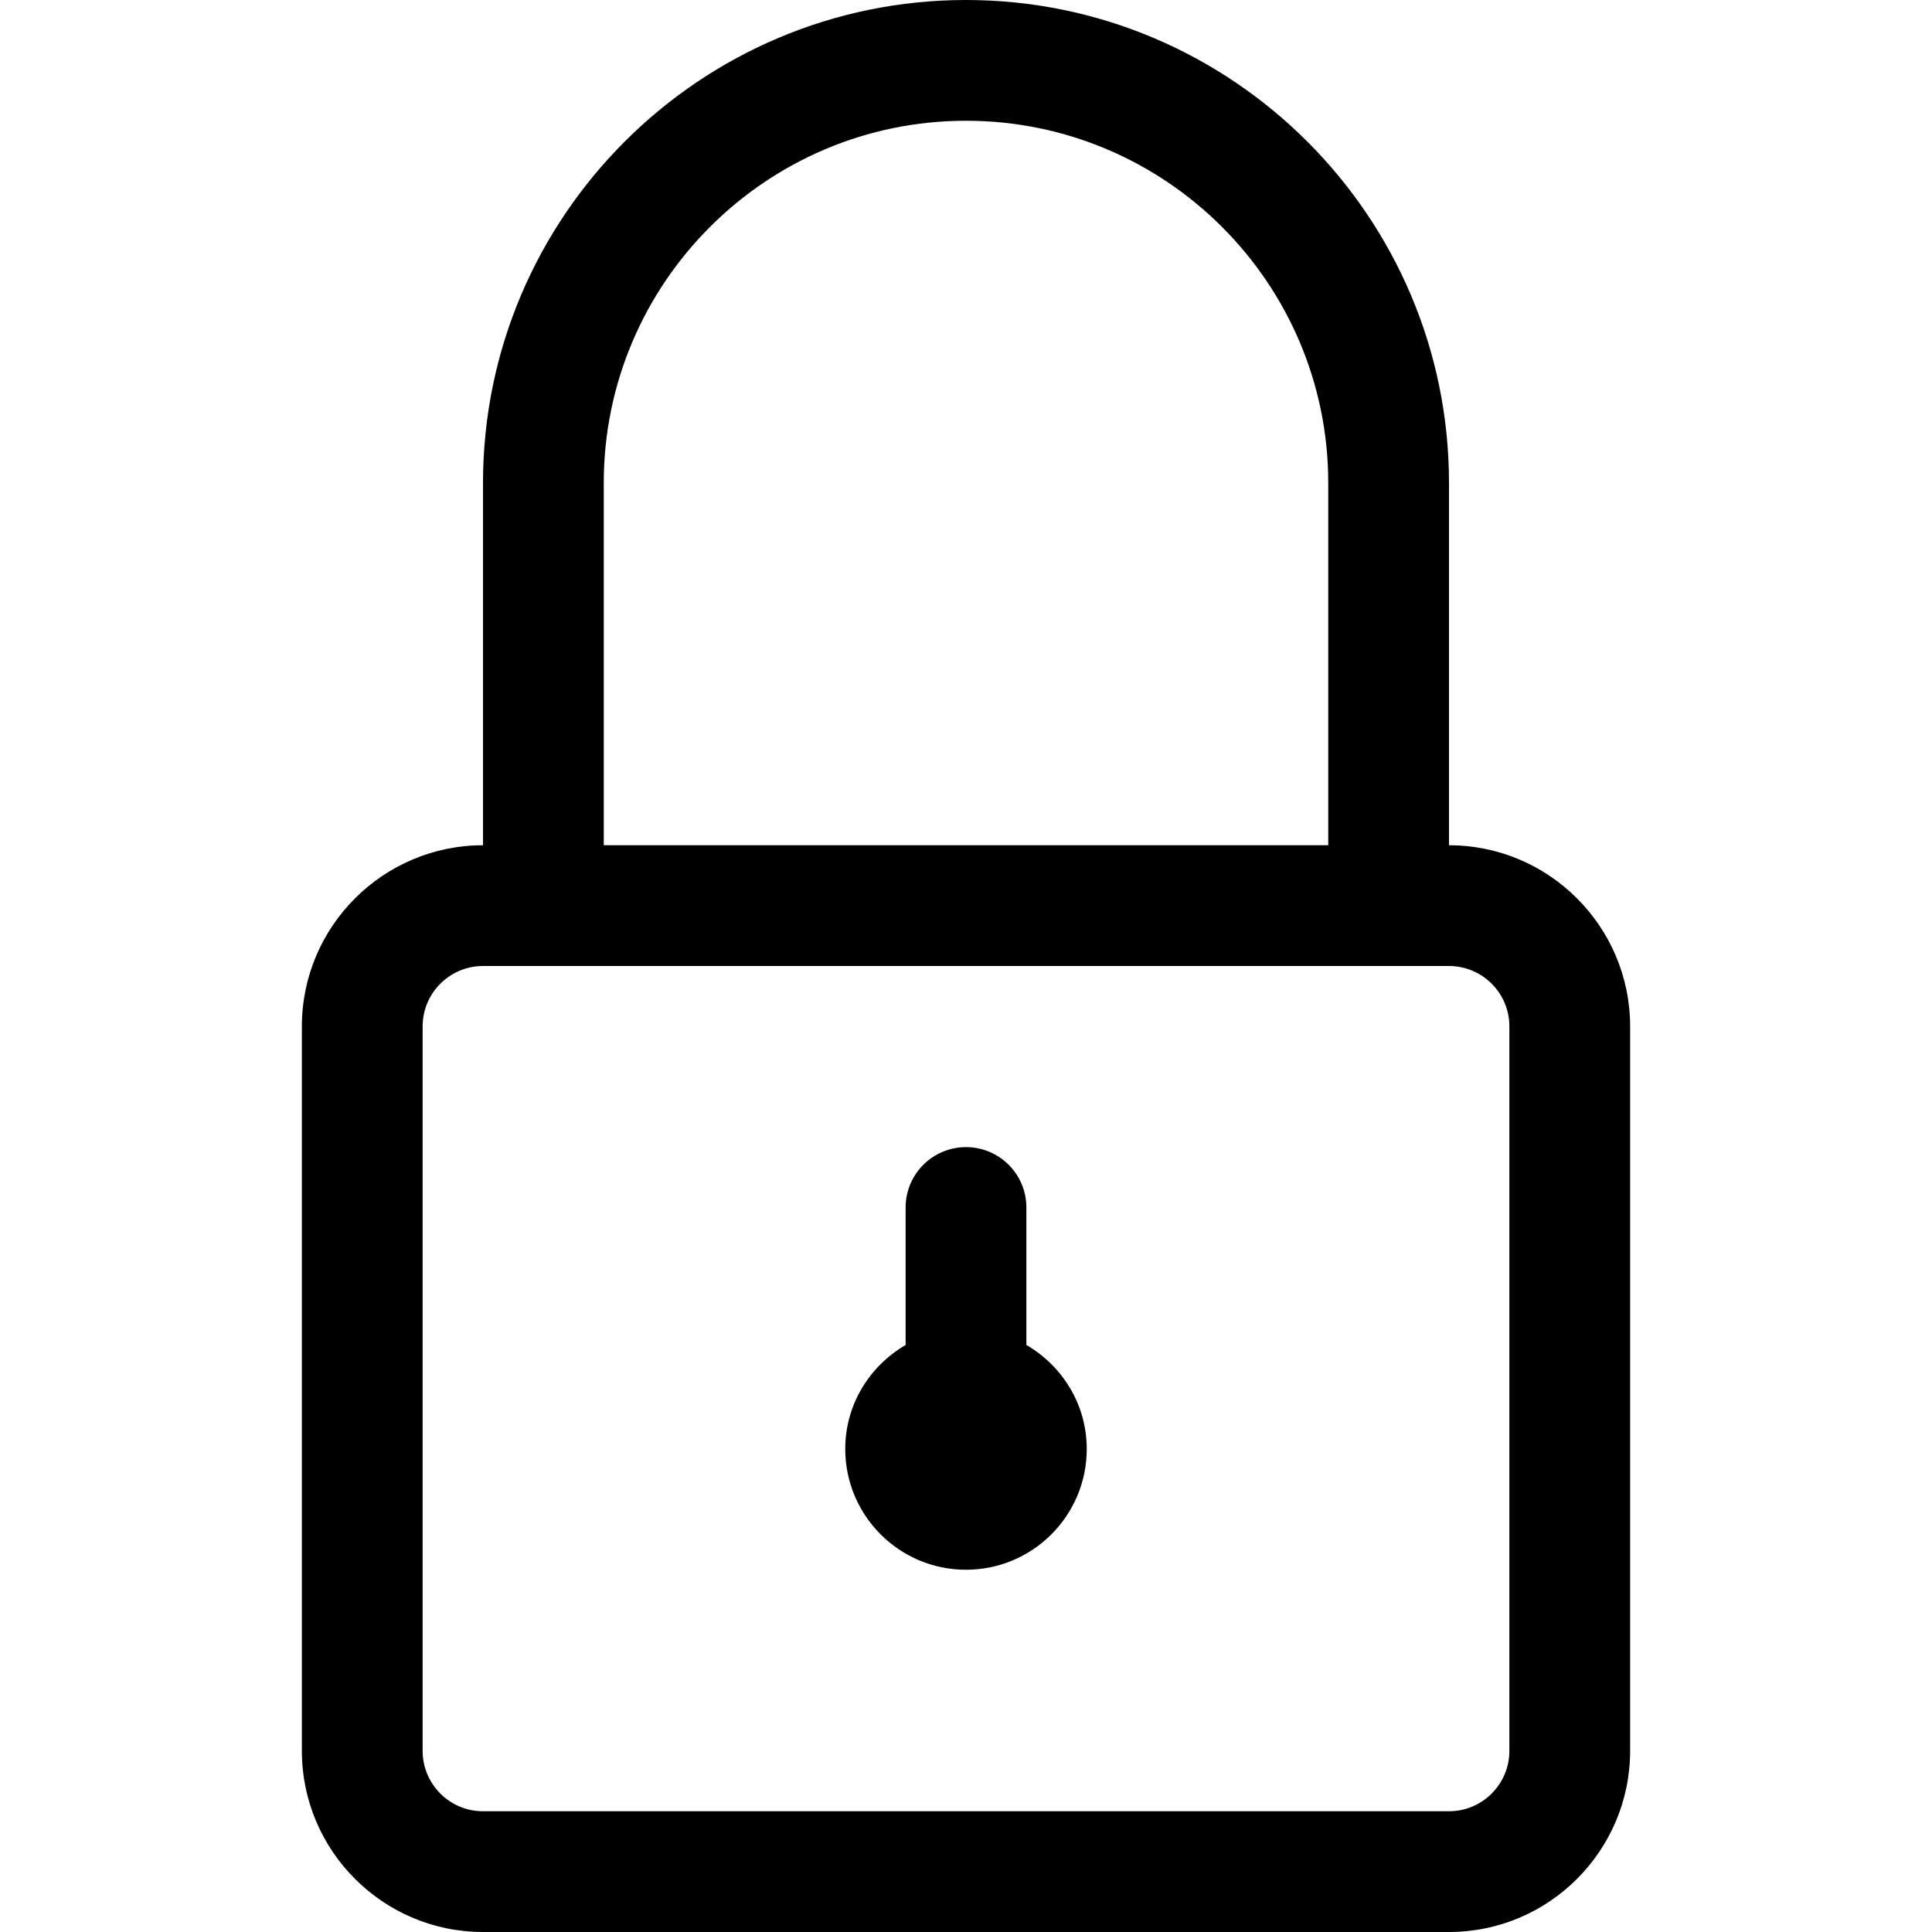 <svg enable-background="new 0 0 32 32" height="32" viewBox="0 0 32 32" width="32" xmlns="http://www.w3.org/2000/svg"><path d="m24 14v-6c0-4.411-3.589-8-8-8s-8 3.589-8 8v6c-1.654 0-3 1.346-3 3v12c0 1.654 1.346 3 3 3h16c1.654 0 3-1.346 3-3v-12c0-1.654-1.346-3-3-3zm-14-6c0-3.309 2.691-6 6-6s6 2.691 6 6v6h-12zm15 21c0 .552-.449 1-1 1h-16c-.551 0-1-.448-1-1v-12c0-.552.449-1 1-1h16c.551 0 1 .448 1 1zm-8-6.723v-2.277c0-.553-.448-1-1-1s-1 .447-1 1v2.277c-.595.347-1 .984-1 1.723 0 1.104.896 2 2 2s2-.896 2-2c0-.738-.404-1.376-1-1.723z"/></svg>